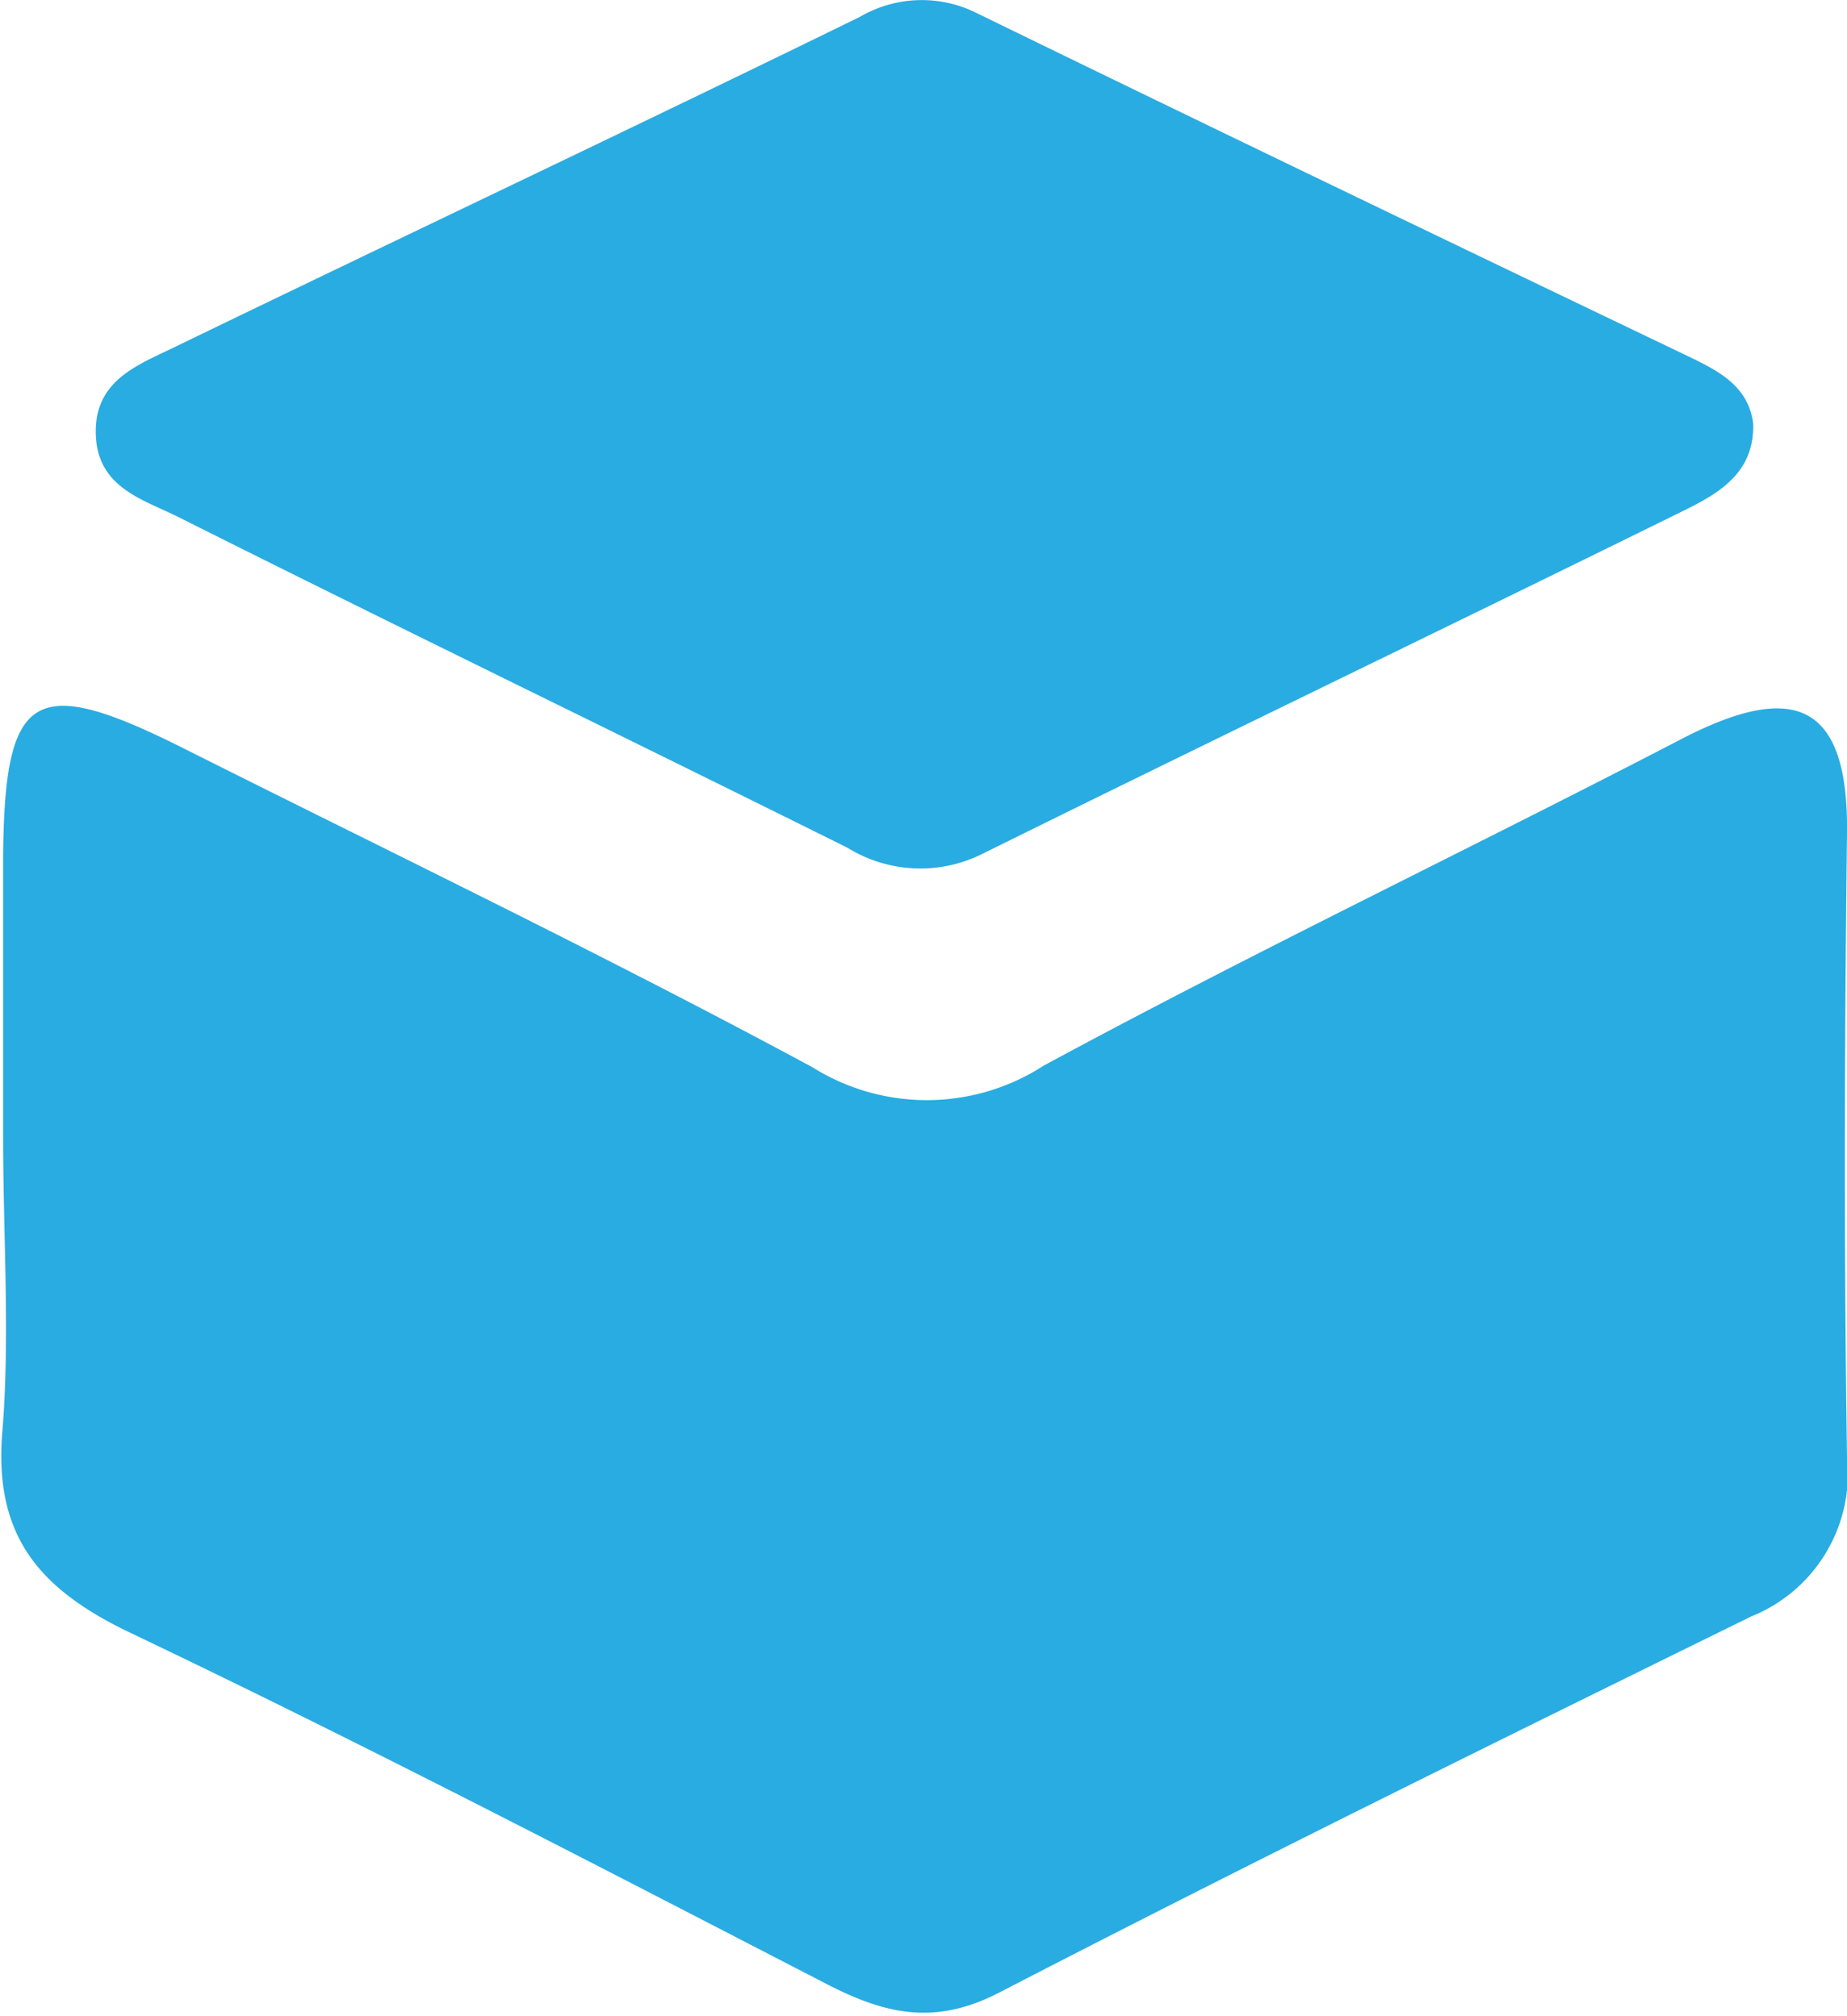 <svg id="Camada_1" data-name="Camada 1" xmlns="http://www.w3.org/2000/svg" viewBox="0 0 59.01 64.4"><defs><style>.cls-1{fill:#29ace1;}</style></defs><title>MIB logo sem texto</title><path class="cls-1" d="M68.71,162.45c0-3,0-6,0-9,.05-5.29,1-5.82,5.86-3.37,6.68,3.35,13.41,6.59,20,10.14a6.88,6.88,0,0,0,7.38-.05c6.71-3.63,13.61-6.92,20.39-10.44,3.48-1.8,5.33-1.27,5.28,3-.08,6.64-.1,13.29,0,19.93a4.92,4.92,0,0,1-3.06,5.1c-8,3.93-16.09,7.91-24,12-2.09,1.09-3.68.7-5.56-.27-7.38-3.81-14.74-7.64-22.23-11.21-2.93-1.4-4.38-3.12-4.08-6.48C68.93,168.78,68.71,165.6,68.71,162.45Z" transform="translate(-68.61 -126.13)"/><path class="cls-1" d="M124.62,139.65c.06,1.64-1.19,2.29-2.36,2.86-7.43,3.66-14.9,7.25-22.32,10.92a4.43,4.43,0,0,1-4.25-.22c-7.12-3.54-14.27-7-21.39-10.57-1.12-.56-2.58-.93-2.63-2.64s1.32-2.2,2.47-2.76c7.31-3.54,14.64-7,21.94-10.57a3.92,3.92,0,0,1,3.76-.11c7.59,3.7,15.21,7.36,22.81,11C123.55,138,124.47,138.48,124.62,139.65Z" transform="translate(-68.61 -126.13)"/></svg>